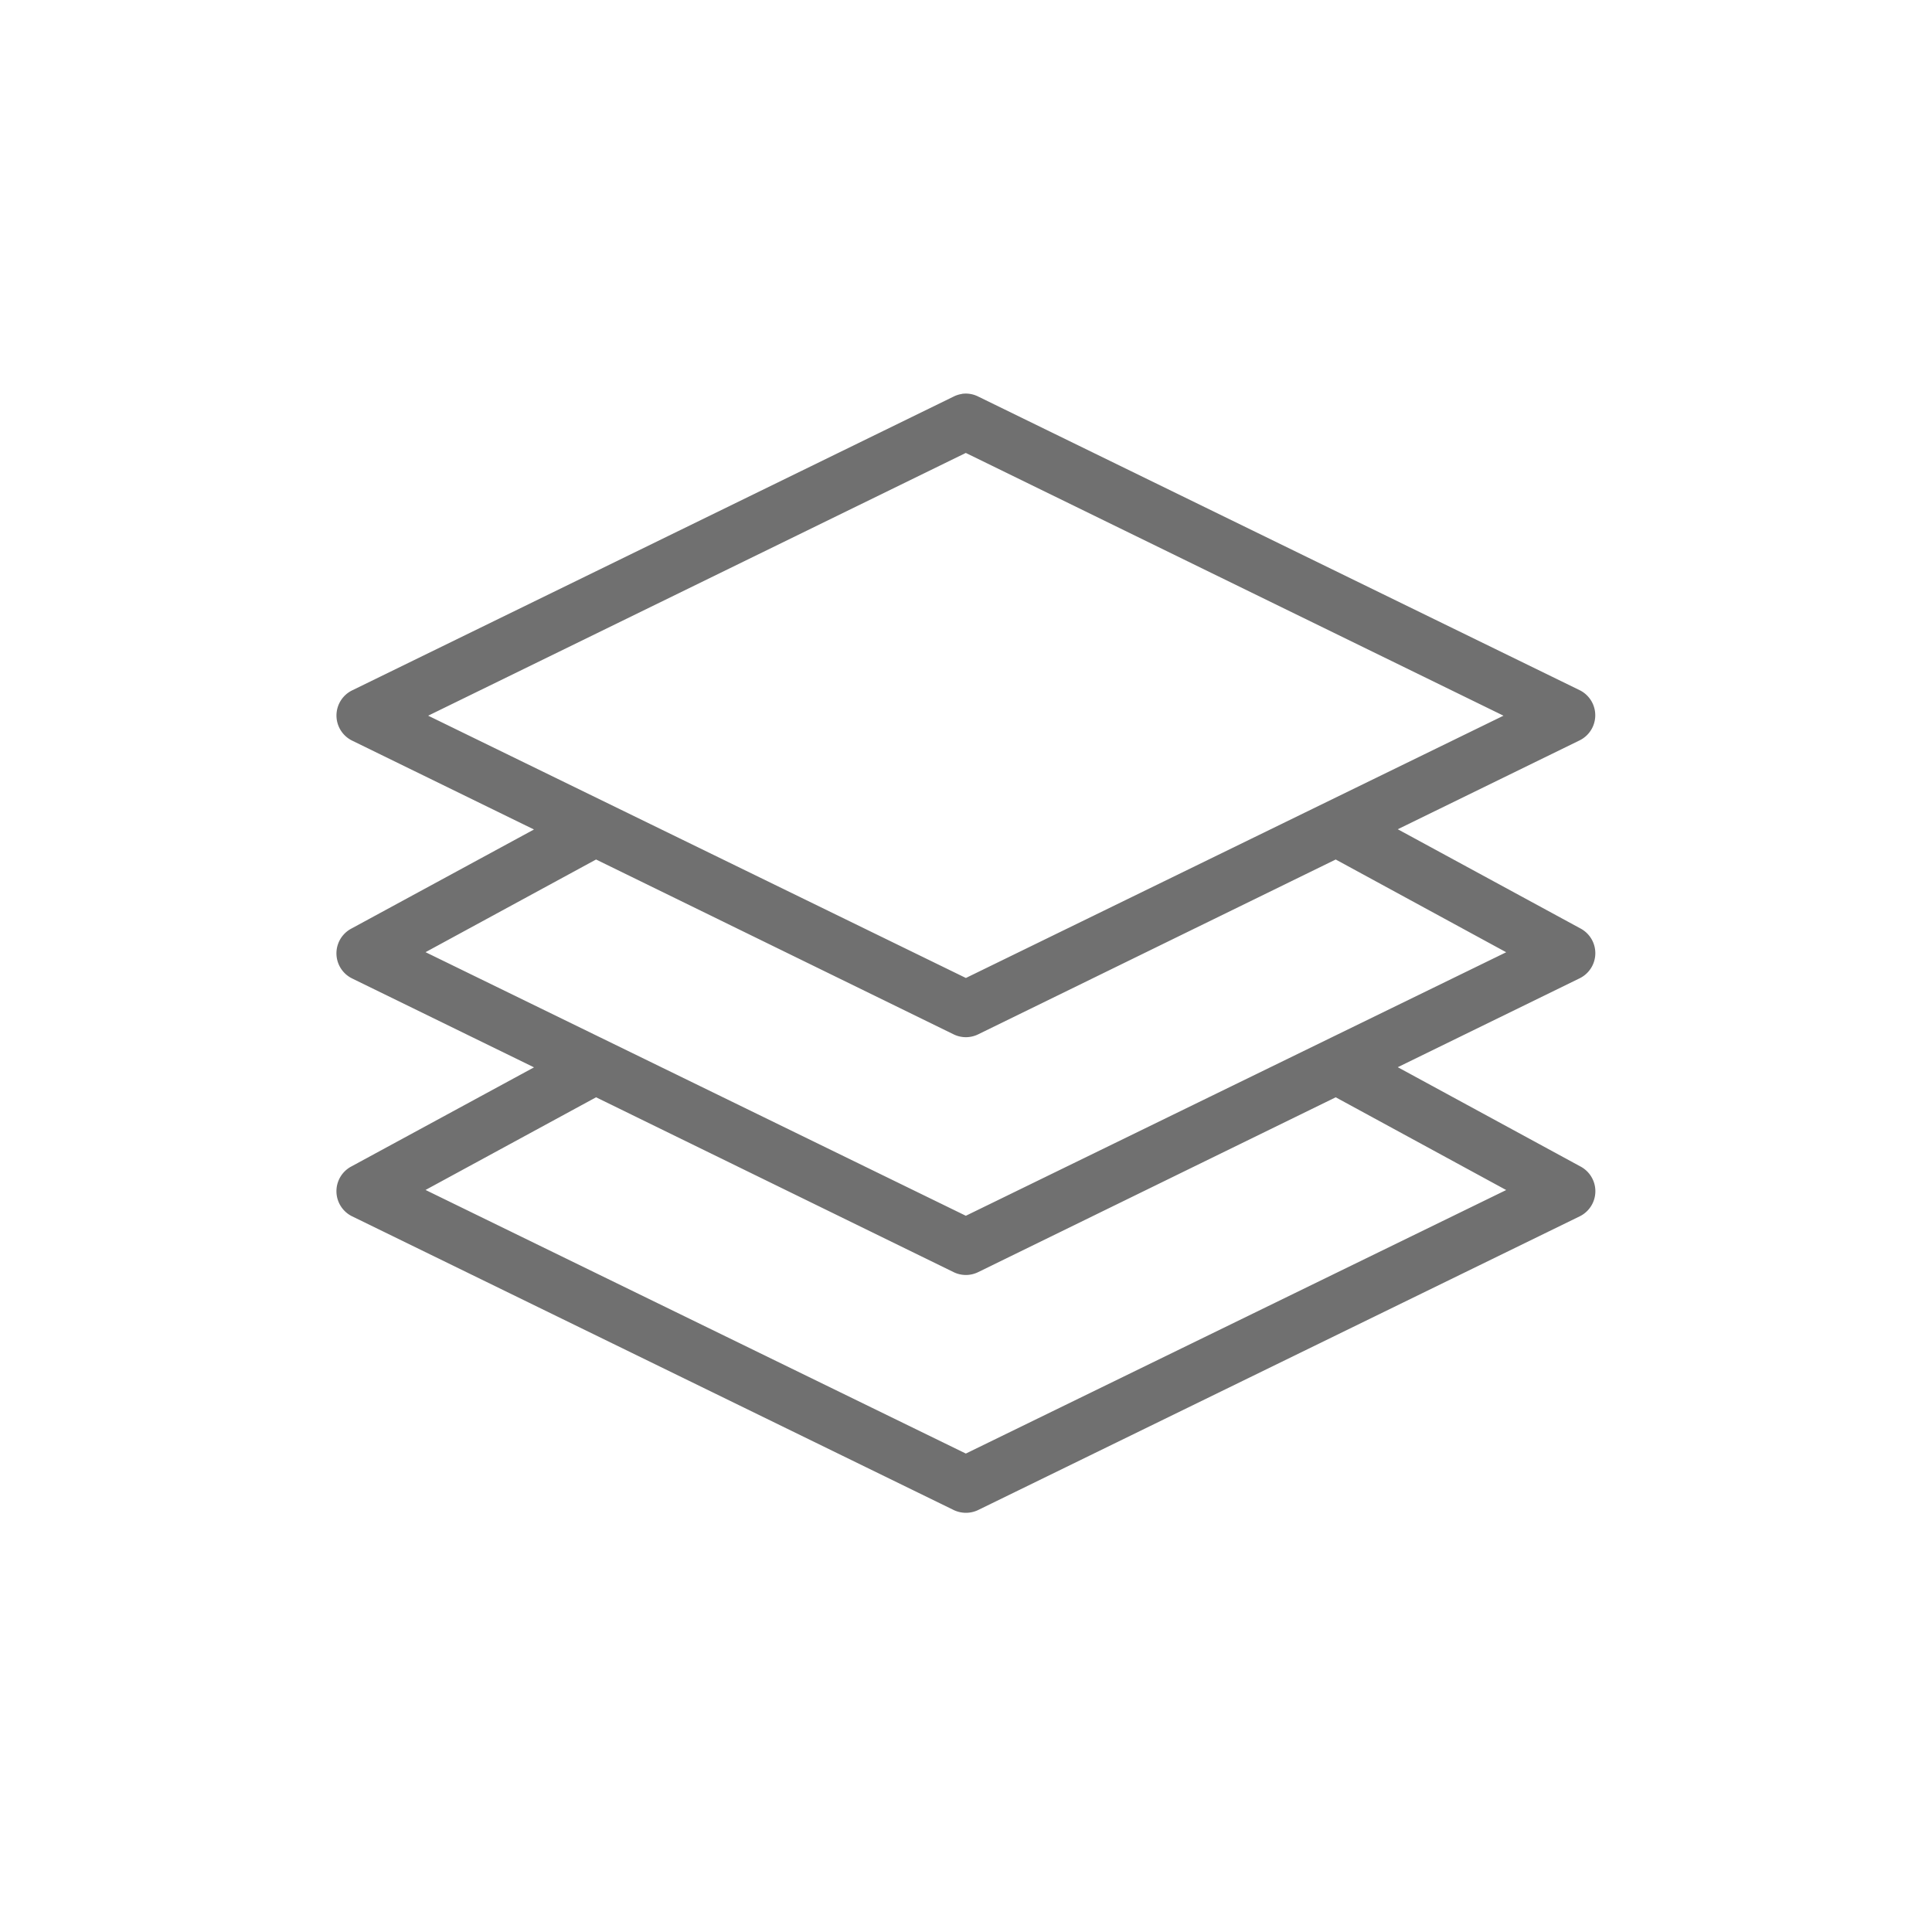 <svg xmlns="http://www.w3.org/2000/svg" width="50" height="50" viewBox="0 0 50 50">
  <g id="products_huosheng" transform="translate(-504 -275)">
    <rect id="Rectangle_254" data-name="Rectangle 254" width="50" height="50" transform="translate(504 275)" fill="none"/>
    <path id="products_huosheng-2" data-name="products_huosheng" d="M21.192,10.006a.719.719,0,0,0-.215.068L5.41,17.678a.724.724,0,0,0,0,1.3l4.706,2.3L5.388,23.844a.724.724,0,0,0,.023,1.29l4.706,2.3L5.388,30a.724.724,0,0,0,.023,1.29l15.567,7.6a.732.732,0,0,0,.634,0l15.567-7.6A.724.724,0,0,0,37.2,30L32.471,27.43l4.706-2.3a.724.724,0,0,0,.023-1.29l-4.729-2.568,4.706-2.3a.724.724,0,0,0,0-1.3l-15.567-7.6a.715.715,0,0,0-.419-.068Zm.1,1.527,13.915,6.8L21.294,25.121,7.378,18.333ZM11.723,22.055l9.254,4.525a.722.722,0,0,0,.634,0l9.254-4.525,4.412,2.4L21.293,31.275,7.31,24.453Zm0,6.154,9.254,4.525a.722.722,0,0,0,.634,0l9.254-4.525,4.412,2.4L21.293,37.429,7.31,30.607Z" transform="translate(507.703 275.189)" fill="#707070"/>
  </g>
</svg>
